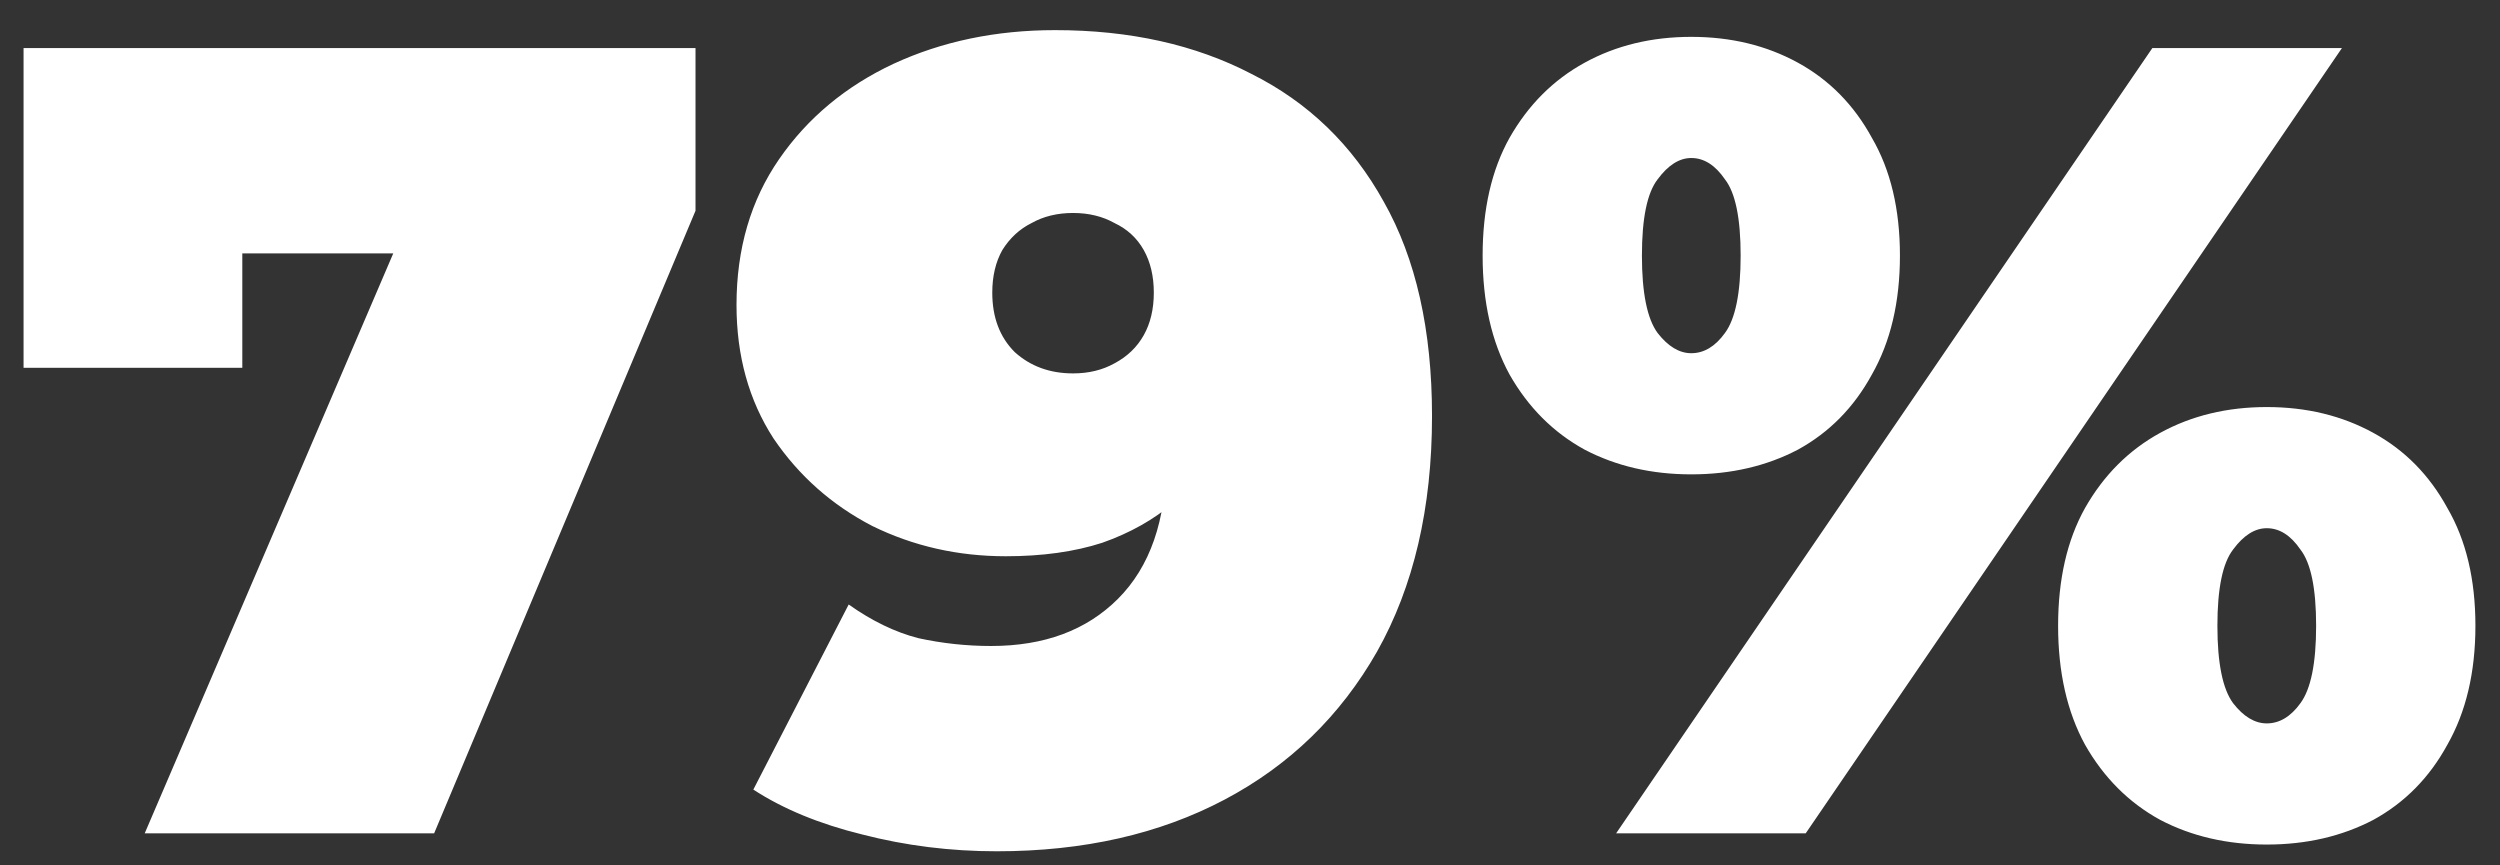 <?xml version="1.0" encoding="UTF-8"?>
<svg xmlns="http://www.w3.org/2000/svg" width="78" height="27" viewBox="0 0 78 27" fill="none">
  <rect x="0" y="0" width="78" height="27" fill="#333333" stroke="none"/>
  <path d="M4.515 26L13.755 4.44L15.96 7.905H4.34L7.56 4.16V11.475H0.735V1.5H21.7V6.575L13.545 26H4.515ZM32.919 0.94C35.252 0.94 37.294 1.395 39.044 2.305C40.817 3.192 42.194 4.522 43.174 6.295C44.177 8.068 44.679 10.297 44.679 12.98C44.679 15.85 44.107 18.3 42.964 20.33C41.82 22.337 40.234 23.877 38.204 24.95C36.174 26.023 33.805 26.56 31.099 26.56C29.652 26.56 28.252 26.385 26.899 26.035C25.569 25.708 24.437 25.242 23.504 24.635L26.479 18.86C27.202 19.373 27.925 19.723 28.649 19.91C29.395 20.073 30.154 20.155 30.924 20.155C32.58 20.155 33.899 19.665 34.879 18.685C35.882 17.682 36.384 16.235 36.384 14.345C36.384 13.995 36.384 13.657 36.384 13.33C36.384 12.98 36.384 12.63 36.384 12.28L38.274 13.645C37.83 14.438 37.282 15.115 36.629 15.675C35.999 16.212 35.252 16.632 34.389 16.935C33.525 17.215 32.522 17.355 31.379 17.355C29.885 17.355 28.497 17.04 27.214 16.41C25.954 15.757 24.927 14.847 24.134 13.68C23.364 12.49 22.979 11.102 22.979 9.515C22.979 7.765 23.422 6.248 24.309 4.965C25.195 3.682 26.385 2.69 27.879 1.99C29.395 1.29 31.075 0.94 32.919 0.94ZM33.479 6.645C32.989 6.645 32.557 6.75 32.184 6.96C31.81 7.147 31.507 7.427 31.274 7.8C31.064 8.173 30.959 8.617 30.959 9.13C30.959 9.9 31.192 10.518 31.659 10.985C32.149 11.428 32.755 11.65 33.479 11.65C33.969 11.65 34.4 11.545 34.774 11.335C35.17 11.125 35.474 10.833 35.684 10.46C35.894 10.087 35.999 9.643 35.999 9.13C35.999 8.617 35.894 8.173 35.684 7.8C35.474 7.427 35.17 7.147 34.774 6.96C34.4 6.75 33.969 6.645 33.479 6.645ZM50.423 26L67.153 1.5H73.068L56.338 26H50.423ZM52.768 14.8C51.532 14.8 50.423 14.543 49.443 14.03C48.463 13.493 47.682 12.712 47.098 11.685C46.538 10.658 46.258 9.422 46.258 7.975C46.258 6.528 46.538 5.303 47.098 4.3C47.682 3.273 48.463 2.492 49.443 1.955C50.423 1.418 51.532 1.15 52.768 1.15C54.005 1.15 55.113 1.418 56.093 1.955C57.073 2.492 57.843 3.273 58.403 4.3C58.987 5.303 59.278 6.528 59.278 7.975C59.278 9.422 58.987 10.658 58.403 11.685C57.843 12.712 57.073 13.493 56.093 14.03C55.113 14.543 54.005 14.8 52.768 14.8ZM52.768 11.02C53.165 11.02 53.515 10.81 53.818 10.39C54.145 9.947 54.308 9.142 54.308 7.975C54.308 6.808 54.145 6.015 53.818 5.595C53.515 5.152 53.165 4.93 52.768 4.93C52.395 4.93 52.045 5.152 51.718 5.595C51.392 6.015 51.228 6.808 51.228 7.975C51.228 9.142 51.392 9.947 51.718 10.39C52.045 10.81 52.395 11.02 52.768 11.02ZM70.723 26.35C69.487 26.35 68.378 26.093 67.398 25.58C66.418 25.043 65.637 24.262 65.053 23.235C64.493 22.208 64.213 20.972 64.213 19.525C64.213 18.078 64.493 16.853 65.053 15.85C65.637 14.823 66.418 14.042 67.398 13.505C68.378 12.968 69.487 12.7 70.723 12.7C71.96 12.7 73.068 12.968 74.048 13.505C75.028 14.042 75.798 14.823 76.358 15.85C76.942 16.853 77.233 18.078 77.233 19.525C77.233 20.972 76.942 22.208 76.358 23.235C75.798 24.262 75.028 25.043 74.048 25.58C73.068 26.093 71.96 26.35 70.723 26.35ZM70.723 22.57C71.12 22.57 71.47 22.36 71.773 21.94C72.1 21.497 72.263 20.692 72.263 19.525C72.263 18.358 72.1 17.565 71.773 17.145C71.47 16.702 71.12 16.48 70.723 16.48C70.35 16.48 70 16.702 69.673 17.145C69.347 17.565 69.183 18.358 69.183 19.525C69.183 20.692 69.347 21.497 69.673 21.94C70 22.36 70.35 22.57 70.723 22.57Z" fill="white"></path>
</svg>
